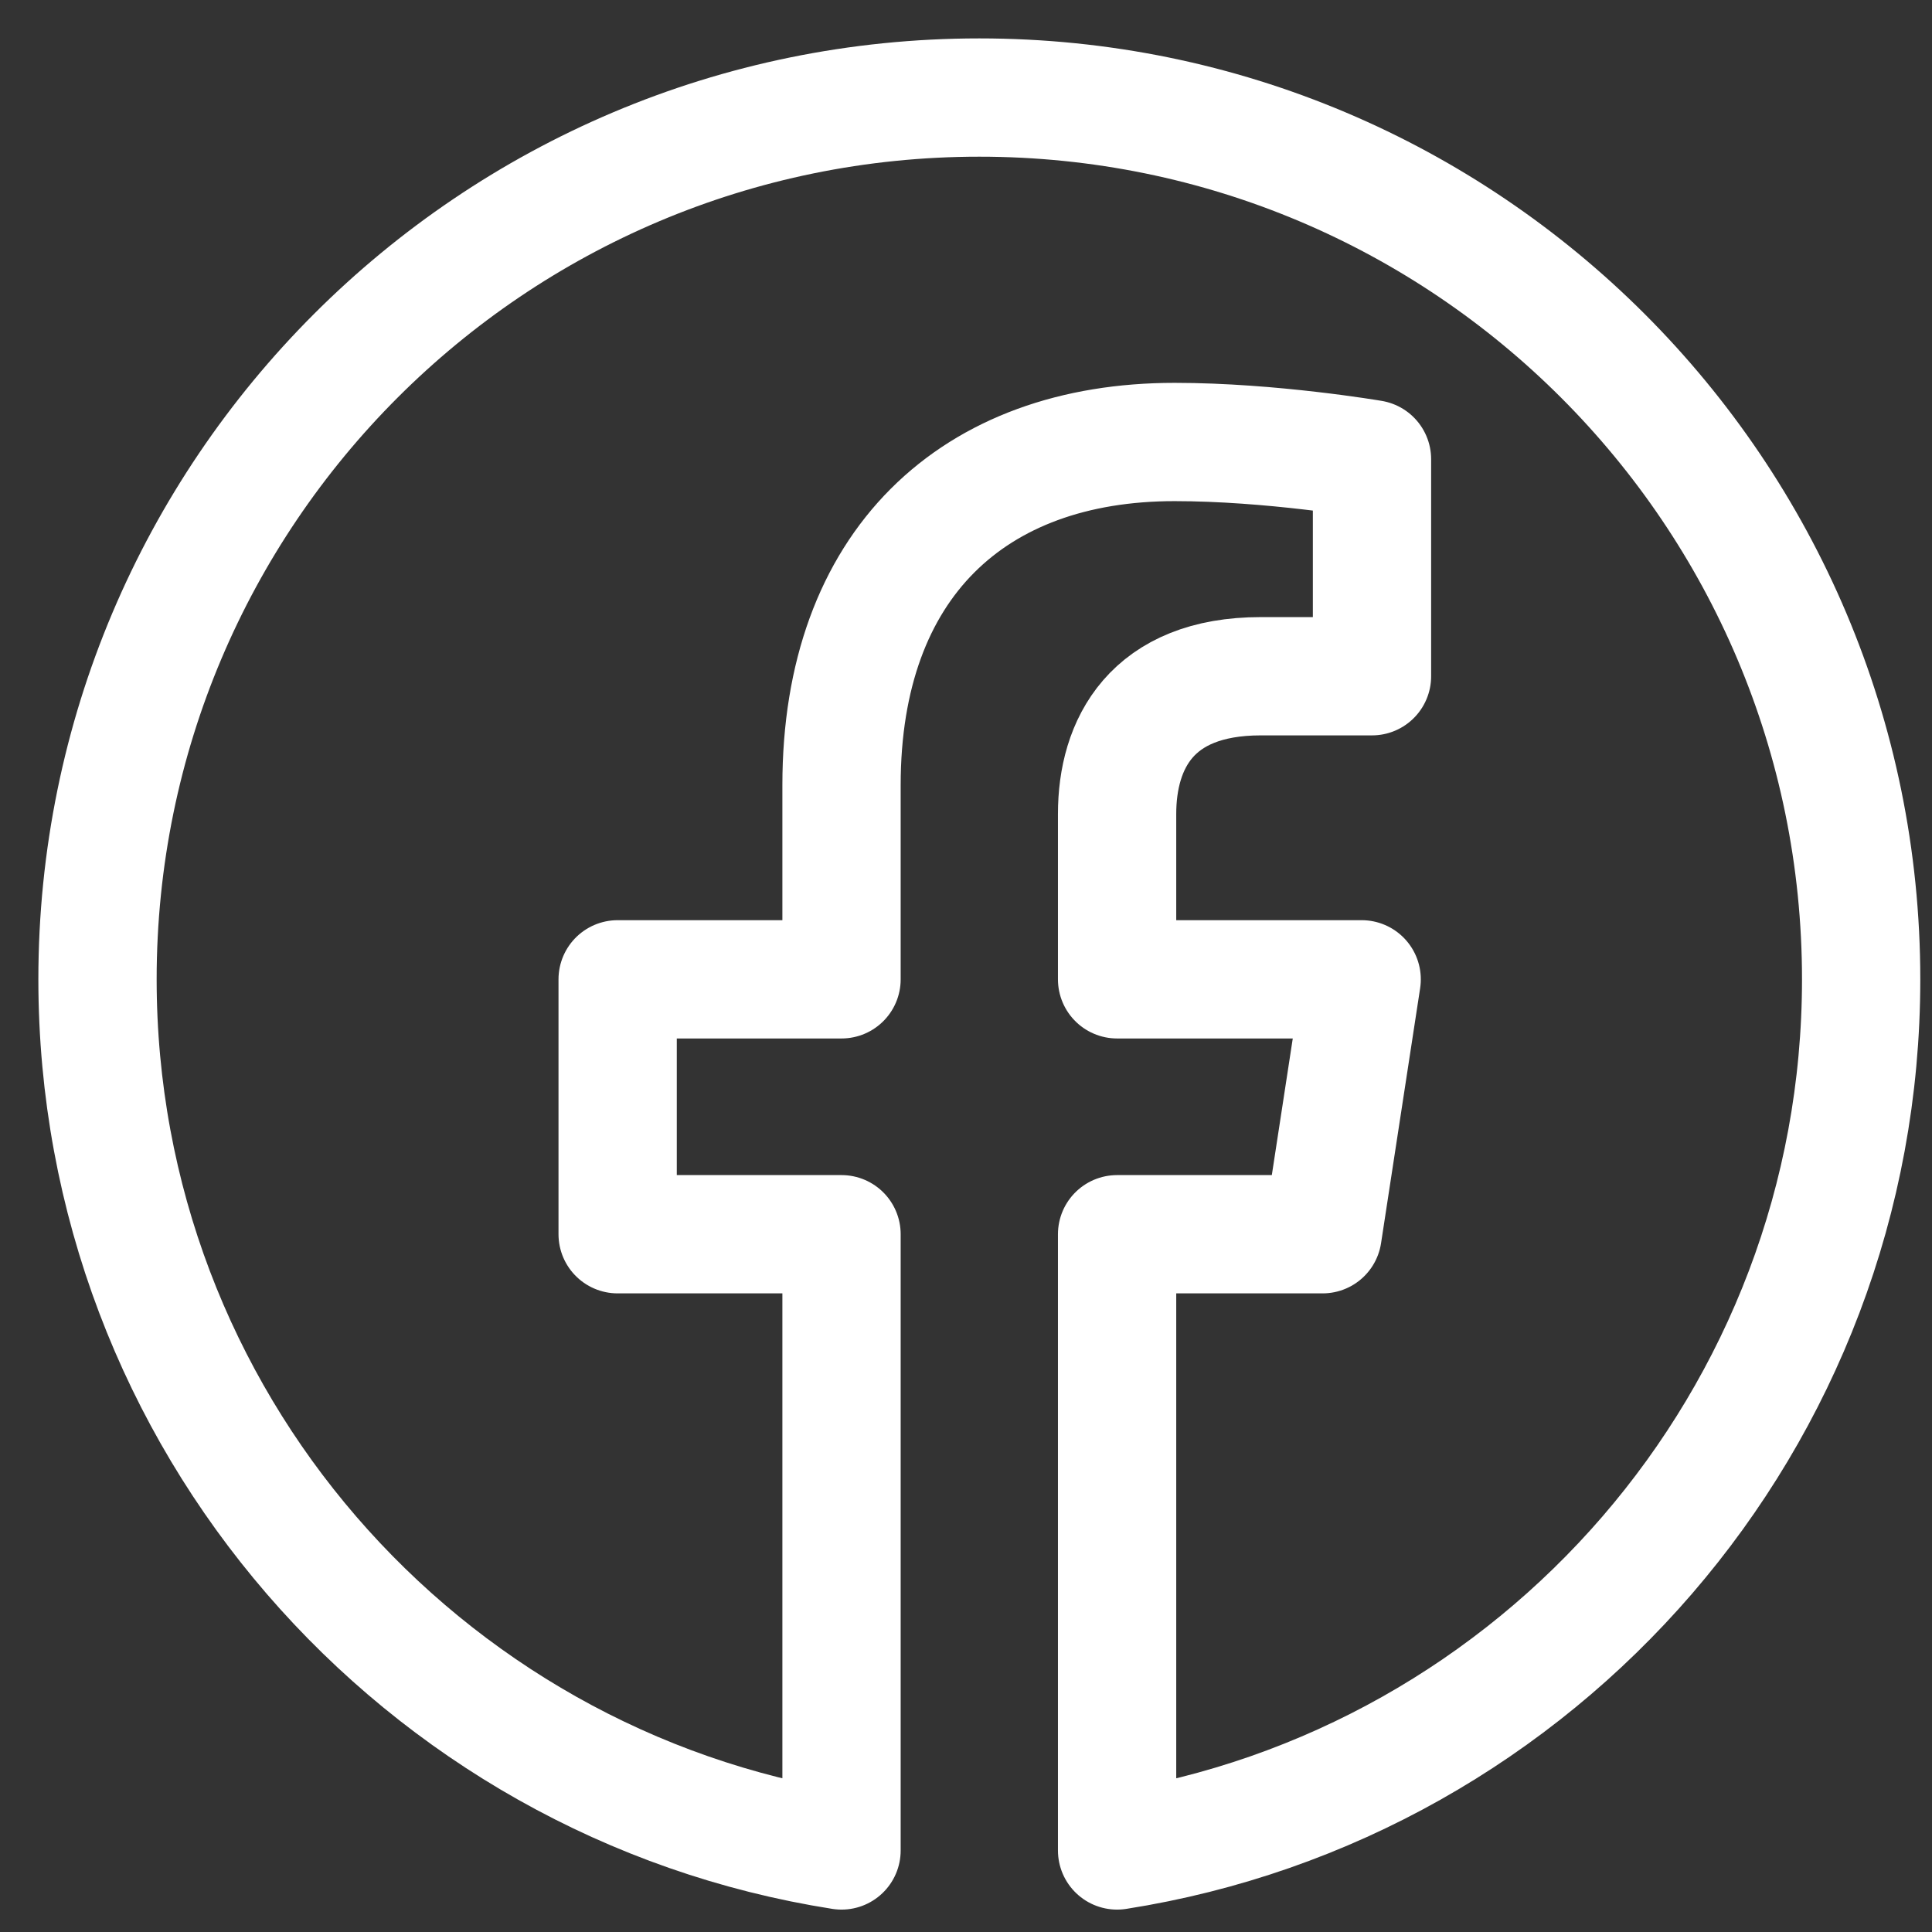 <svg width="49" height="49" viewBox="0 0 49 49" fill="none" xmlns="http://www.w3.org/2000/svg">
<rect x="0" y="0" width="49" height="49" fill="#333333" stroke="none"/>
<path d="M47.203 24.838C47.203 12.487 37.19 2.474 24.838 2.474C12.486 2.474 2.473 12.487 2.473 24.838C2.473 36.001 10.652 45.254 21.343 46.932V31.303H15.665V24.838H21.343V19.911C21.343 14.306 24.682 11.21 29.791 11.21C32.238 11.21 34.797 11.647 34.797 11.647V17.151H31.977C29.199 17.151 28.332 18.875 28.332 20.643V24.838H34.535L33.544 31.303H28.332V46.932C39.024 45.254 47.203 36.001 47.203 24.838Z" stroke="white" stroke-width="3" stroke-linejoin="round"/>
</svg>
